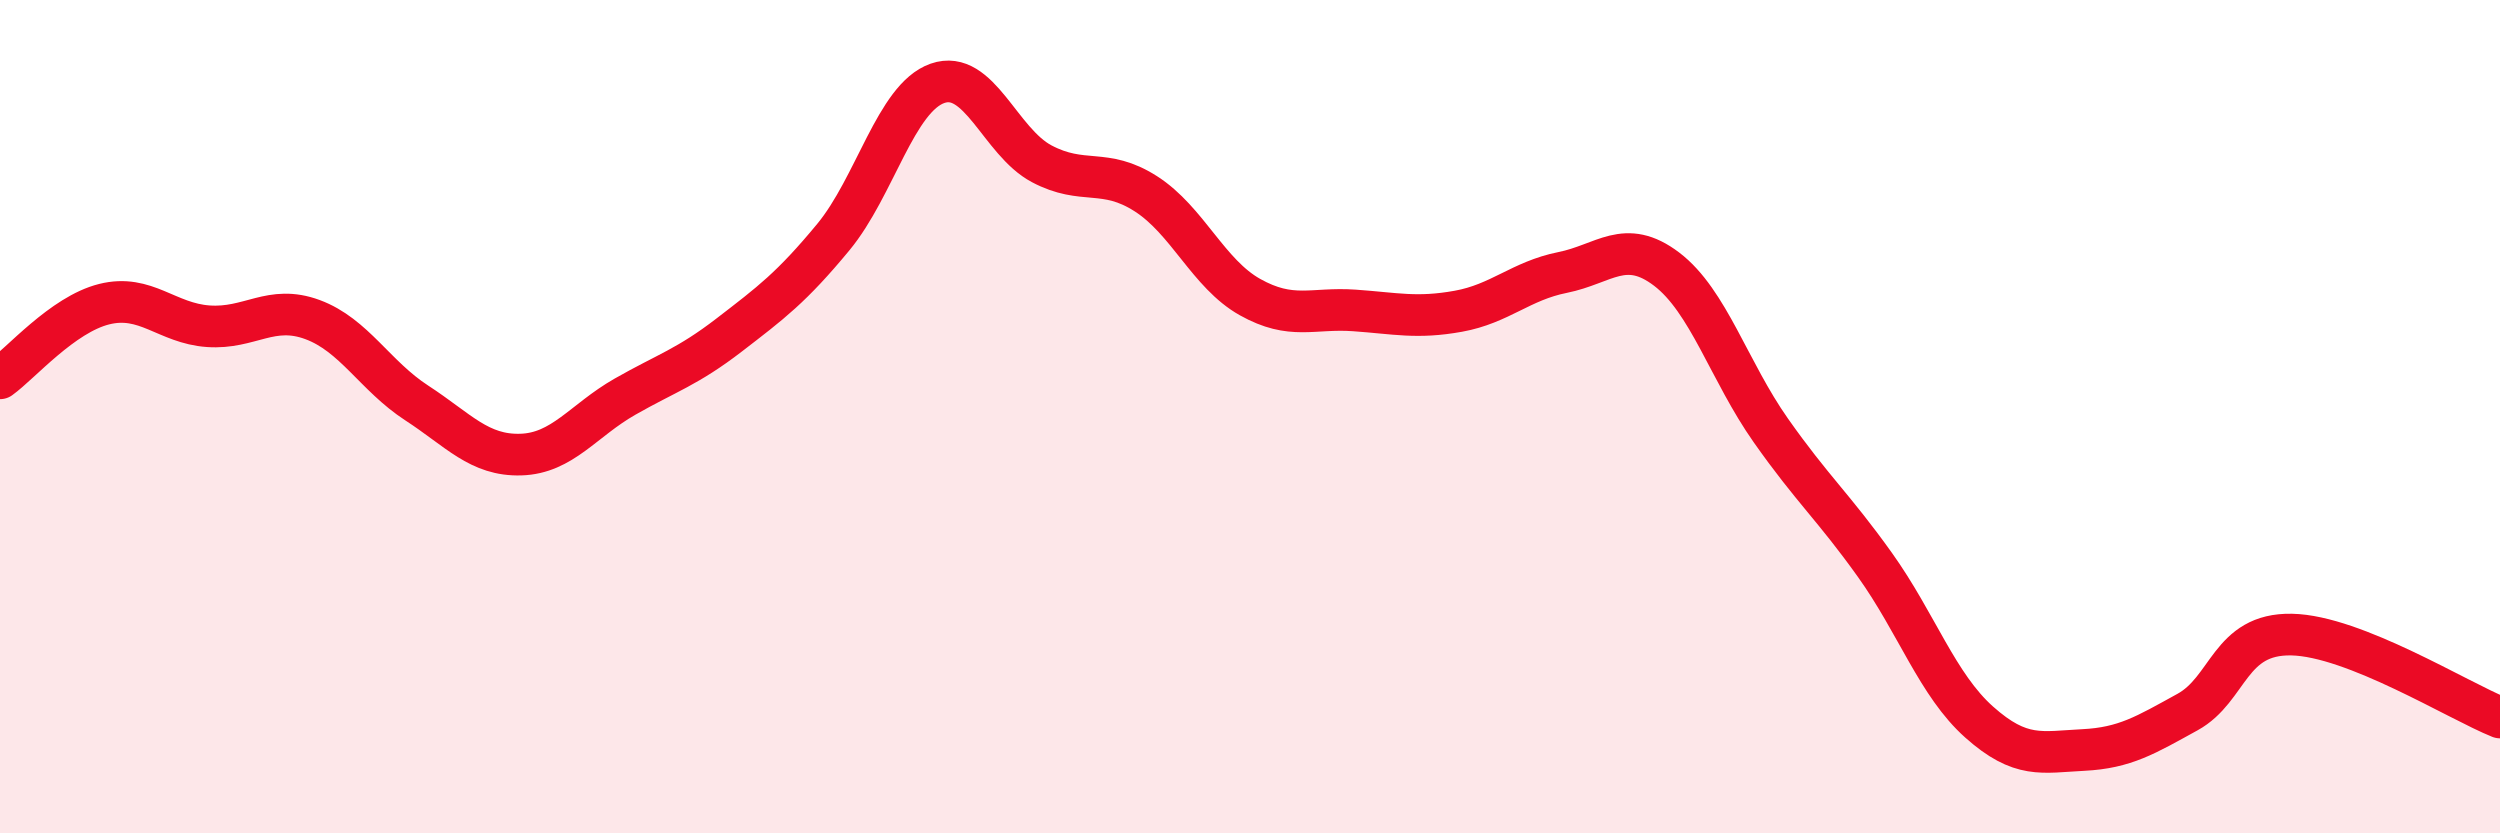 
    <svg width="60" height="20" viewBox="0 0 60 20" xmlns="http://www.w3.org/2000/svg">
      <path
        d="M 0,9.08 C 0.5,8.72 1.5,7.55 2.5,7.3 C 3.5,7.05 4,7.76 5,7.83 C 6,7.9 6.5,7.3 7.5,7.67 C 8.5,8.04 9,9.02 10,9.67 C 11,10.32 11.5,10.94 12.5,10.91 C 13.5,10.88 14,10.09 15,9.52 C 16,8.95 16.5,8.81 17.5,8.04 C 18.5,7.27 19,6.9 20,5.69 C 21,4.48 21.5,2.35 22.5,2 C 23.5,1.65 24,3.4 25,3.93 C 26,4.46 26.5,4.01 27.5,4.65 C 28.5,5.29 29,6.57 30,7.13 C 31,7.69 31.5,7.38 32.5,7.45 C 33.5,7.52 34,7.65 35,7.47 C 36,7.29 36.5,6.74 37.5,6.54 C 38.5,6.34 39,5.7 40,6.46 C 41,7.22 41.5,8.91 42.5,10.33 C 43.5,11.75 44,12.16 45,13.56 C 46,14.96 46.5,16.44 47.5,17.33 C 48.5,18.22 49,18.05 50,18 C 51,17.95 51.5,17.64 52.5,17.09 C 53.5,16.54 53.5,15.2 55,15.23 C 56.5,15.26 59,16.82 60,17.22L60 20L0 20Z"
        fill="#EB0A25"
        opacity="0.1"
        stroke-linecap="round"
        stroke-linejoin="round"
      />
      <path
        d="M 0,9.08 C 0.5,8.72 1.5,7.55 2.5,7.3 C 3.5,7.05 4,7.76 5,7.83 C 6,7.9 6.5,7.3 7.5,7.67 C 8.5,8.04 9,9.02 10,9.67 C 11,10.32 11.5,10.94 12.5,10.91 C 13.5,10.88 14,10.09 15,9.52 C 16,8.95 16.5,8.81 17.5,8.04 C 18.5,7.27 19,6.9 20,5.69 C 21,4.48 21.5,2.35 22.5,2 C 23.5,1.65 24,3.4 25,3.93 C 26,4.46 26.5,4.01 27.5,4.65 C 28.5,5.29 29,6.57 30,7.13 C 31,7.69 31.5,7.38 32.5,7.45 C 33.5,7.52 34,7.65 35,7.47 C 36,7.29 36.5,6.74 37.5,6.54 C 38.5,6.34 39,5.7 40,6.46 C 41,7.22 41.5,8.91 42.5,10.33 C 43.5,11.75 44,12.16 45,13.56 C 46,14.96 46.5,16.44 47.5,17.33 C 48.5,18.22 49,18.05 50,18 C 51,17.95 51.5,17.64 52.5,17.09 C 53.5,16.54 53.5,15.2 55,15.23 C 56.5,15.26 59,16.82 60,17.22"
        stroke="#EB0A25"
        stroke-width="1"
        fill="none"
        stroke-linecap="round"
        stroke-linejoin="round"
      />
    </svg>
  